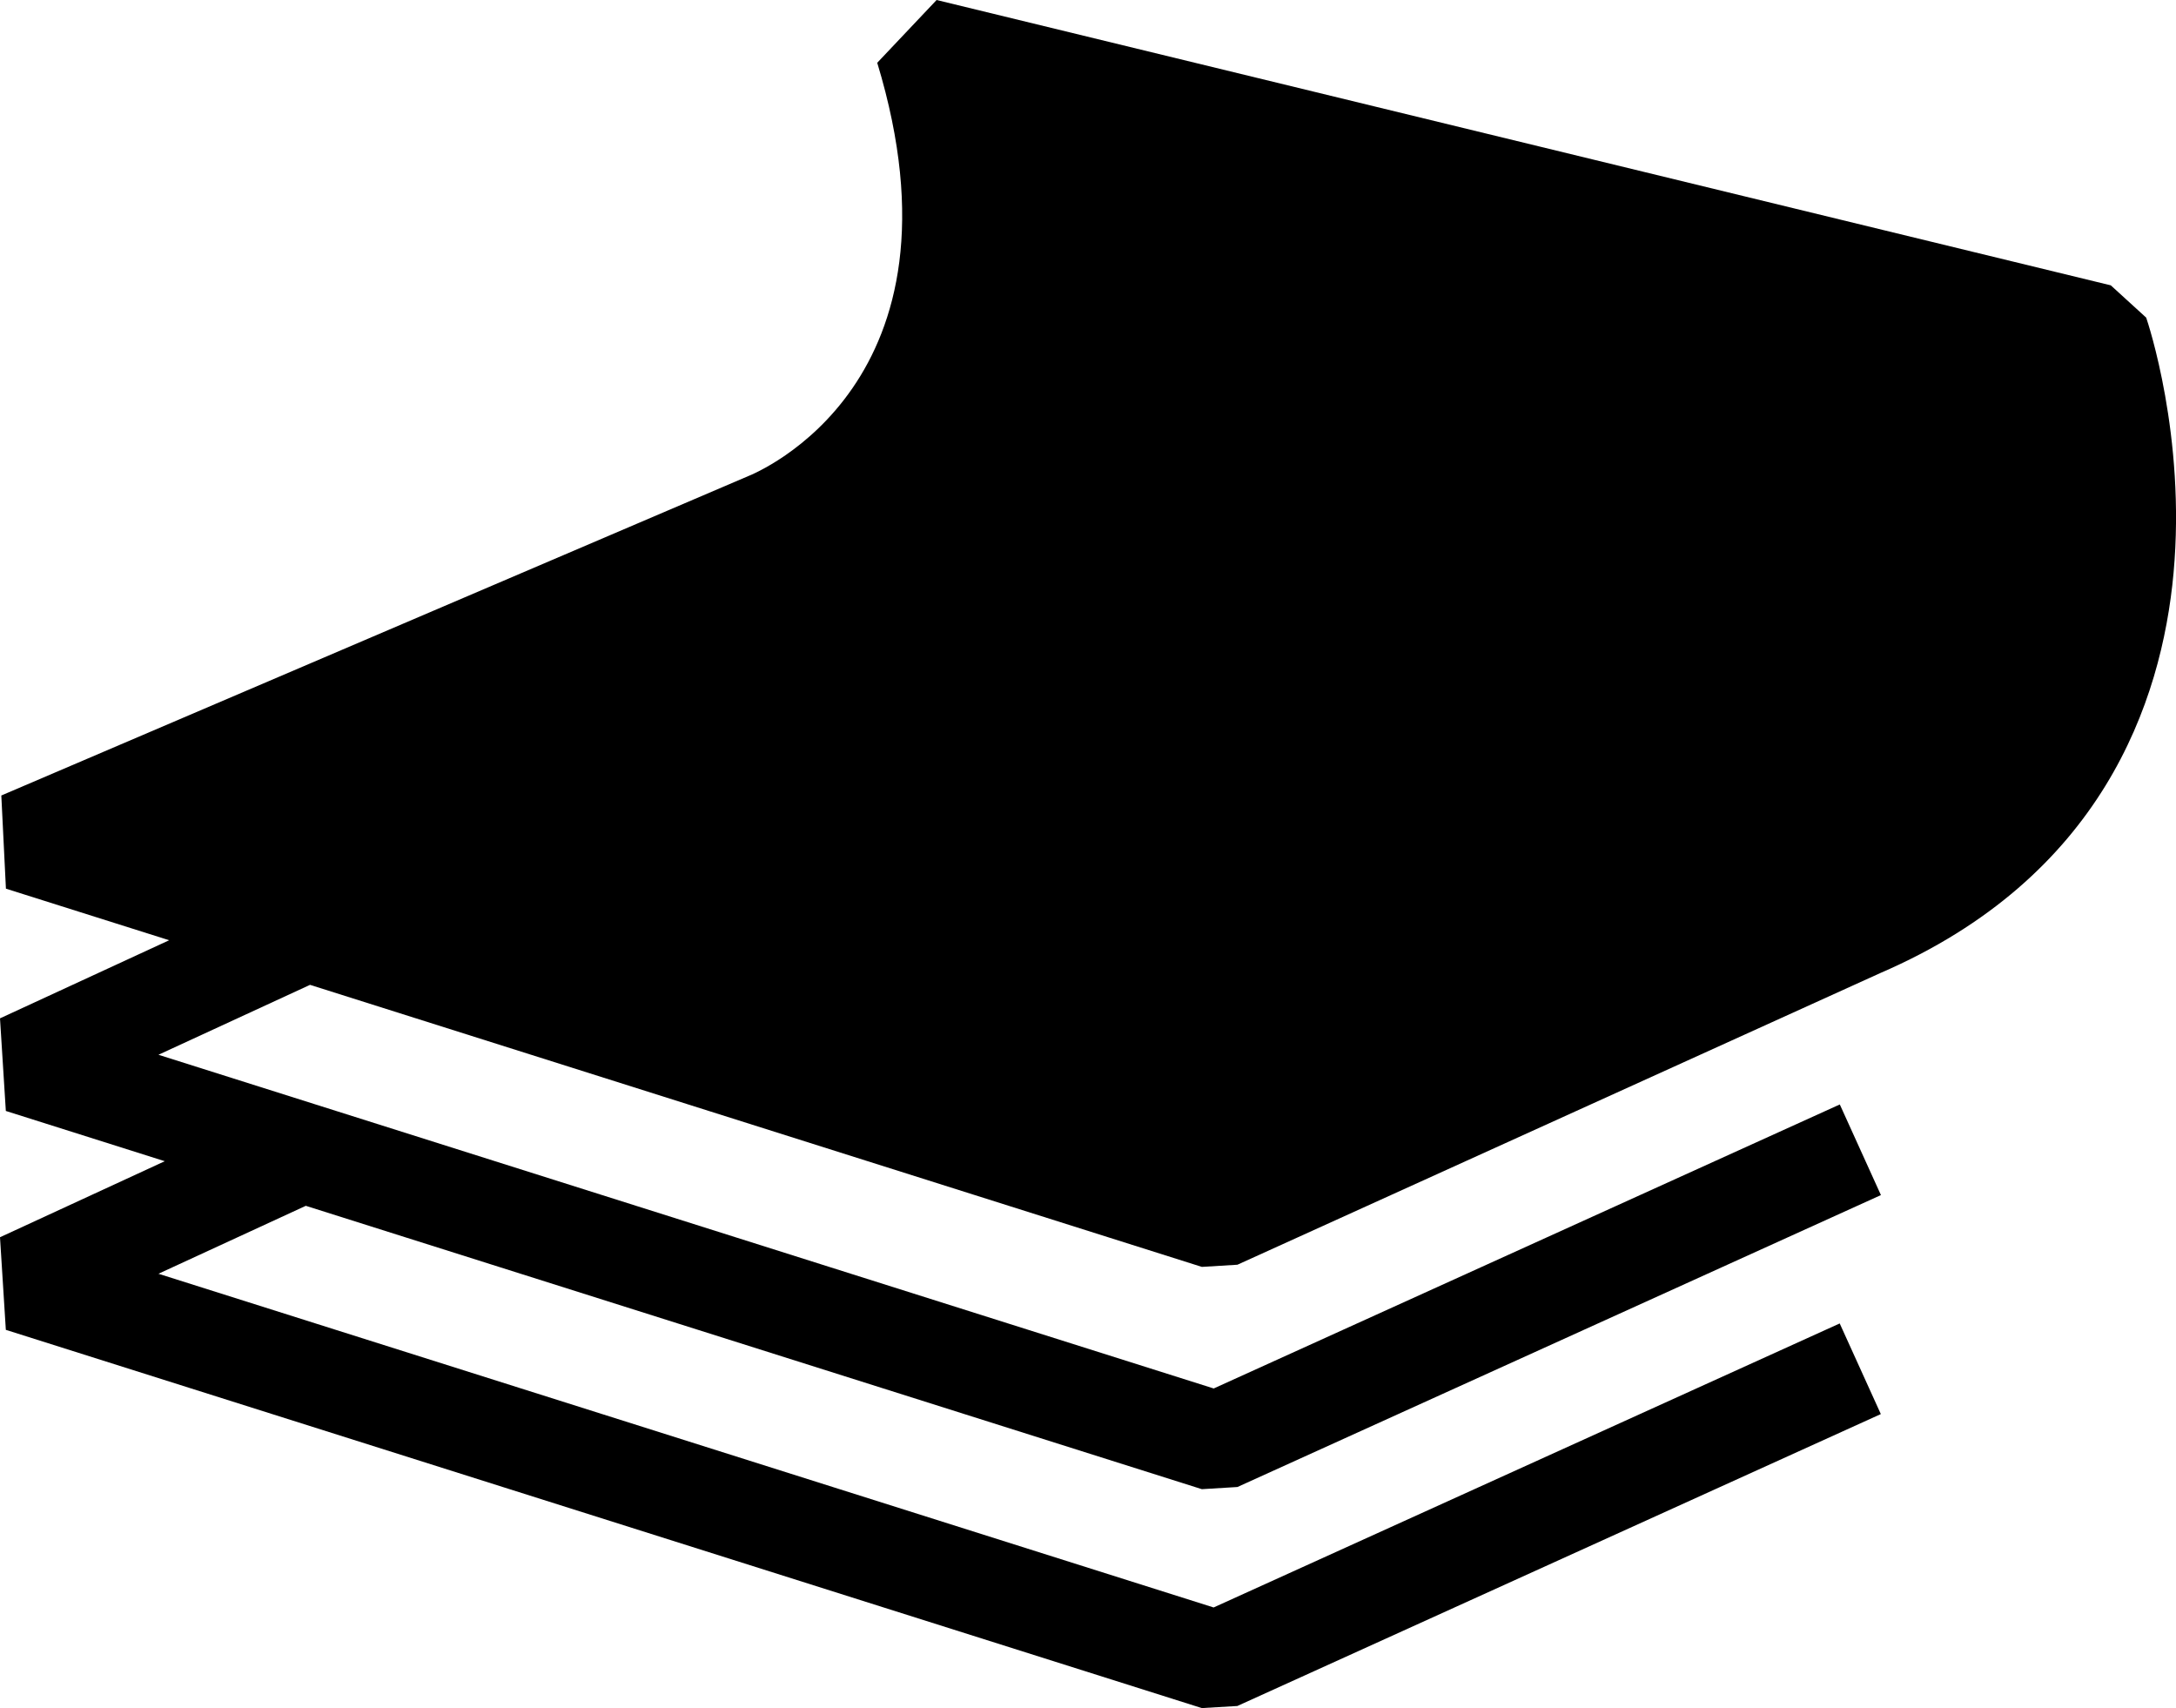 <?xml version="1.0" encoding="UTF-8"?>
<svg id="Mode_Isolation" data-name="Mode Isolation" xmlns="http://www.w3.org/2000/svg" viewBox="0 0 231.26 181.5">
  <path d="M228.09,33.75l-3.76-3.43L99.54,0l-6.31,6.67c10.33,34.02-12.78,43.55-13.73,43.93l-.21.09L.14,84.53l.49,9.9,17.35,5.48L0,108.21l.62,9.84,16.89,5.34L0,131.47l.62,9.84,127.1,40.19,3.78-.22,68.39-31.02-4.37-9.63-66.54,30.18-112.14-35.46,15.66-7.22,95.23,30.11,3.78-.23,68.39-31.02-4.37-9.63-66.54,30.18L16.84,112.08l16.11-7.43,94.78,29.97,3.78-.23,68.34-31c23.47-10.14,29.89-28.71,31.15-42.51,1.32-14.53-2.73-26.62-2.91-27.13Z"/>
</svg>